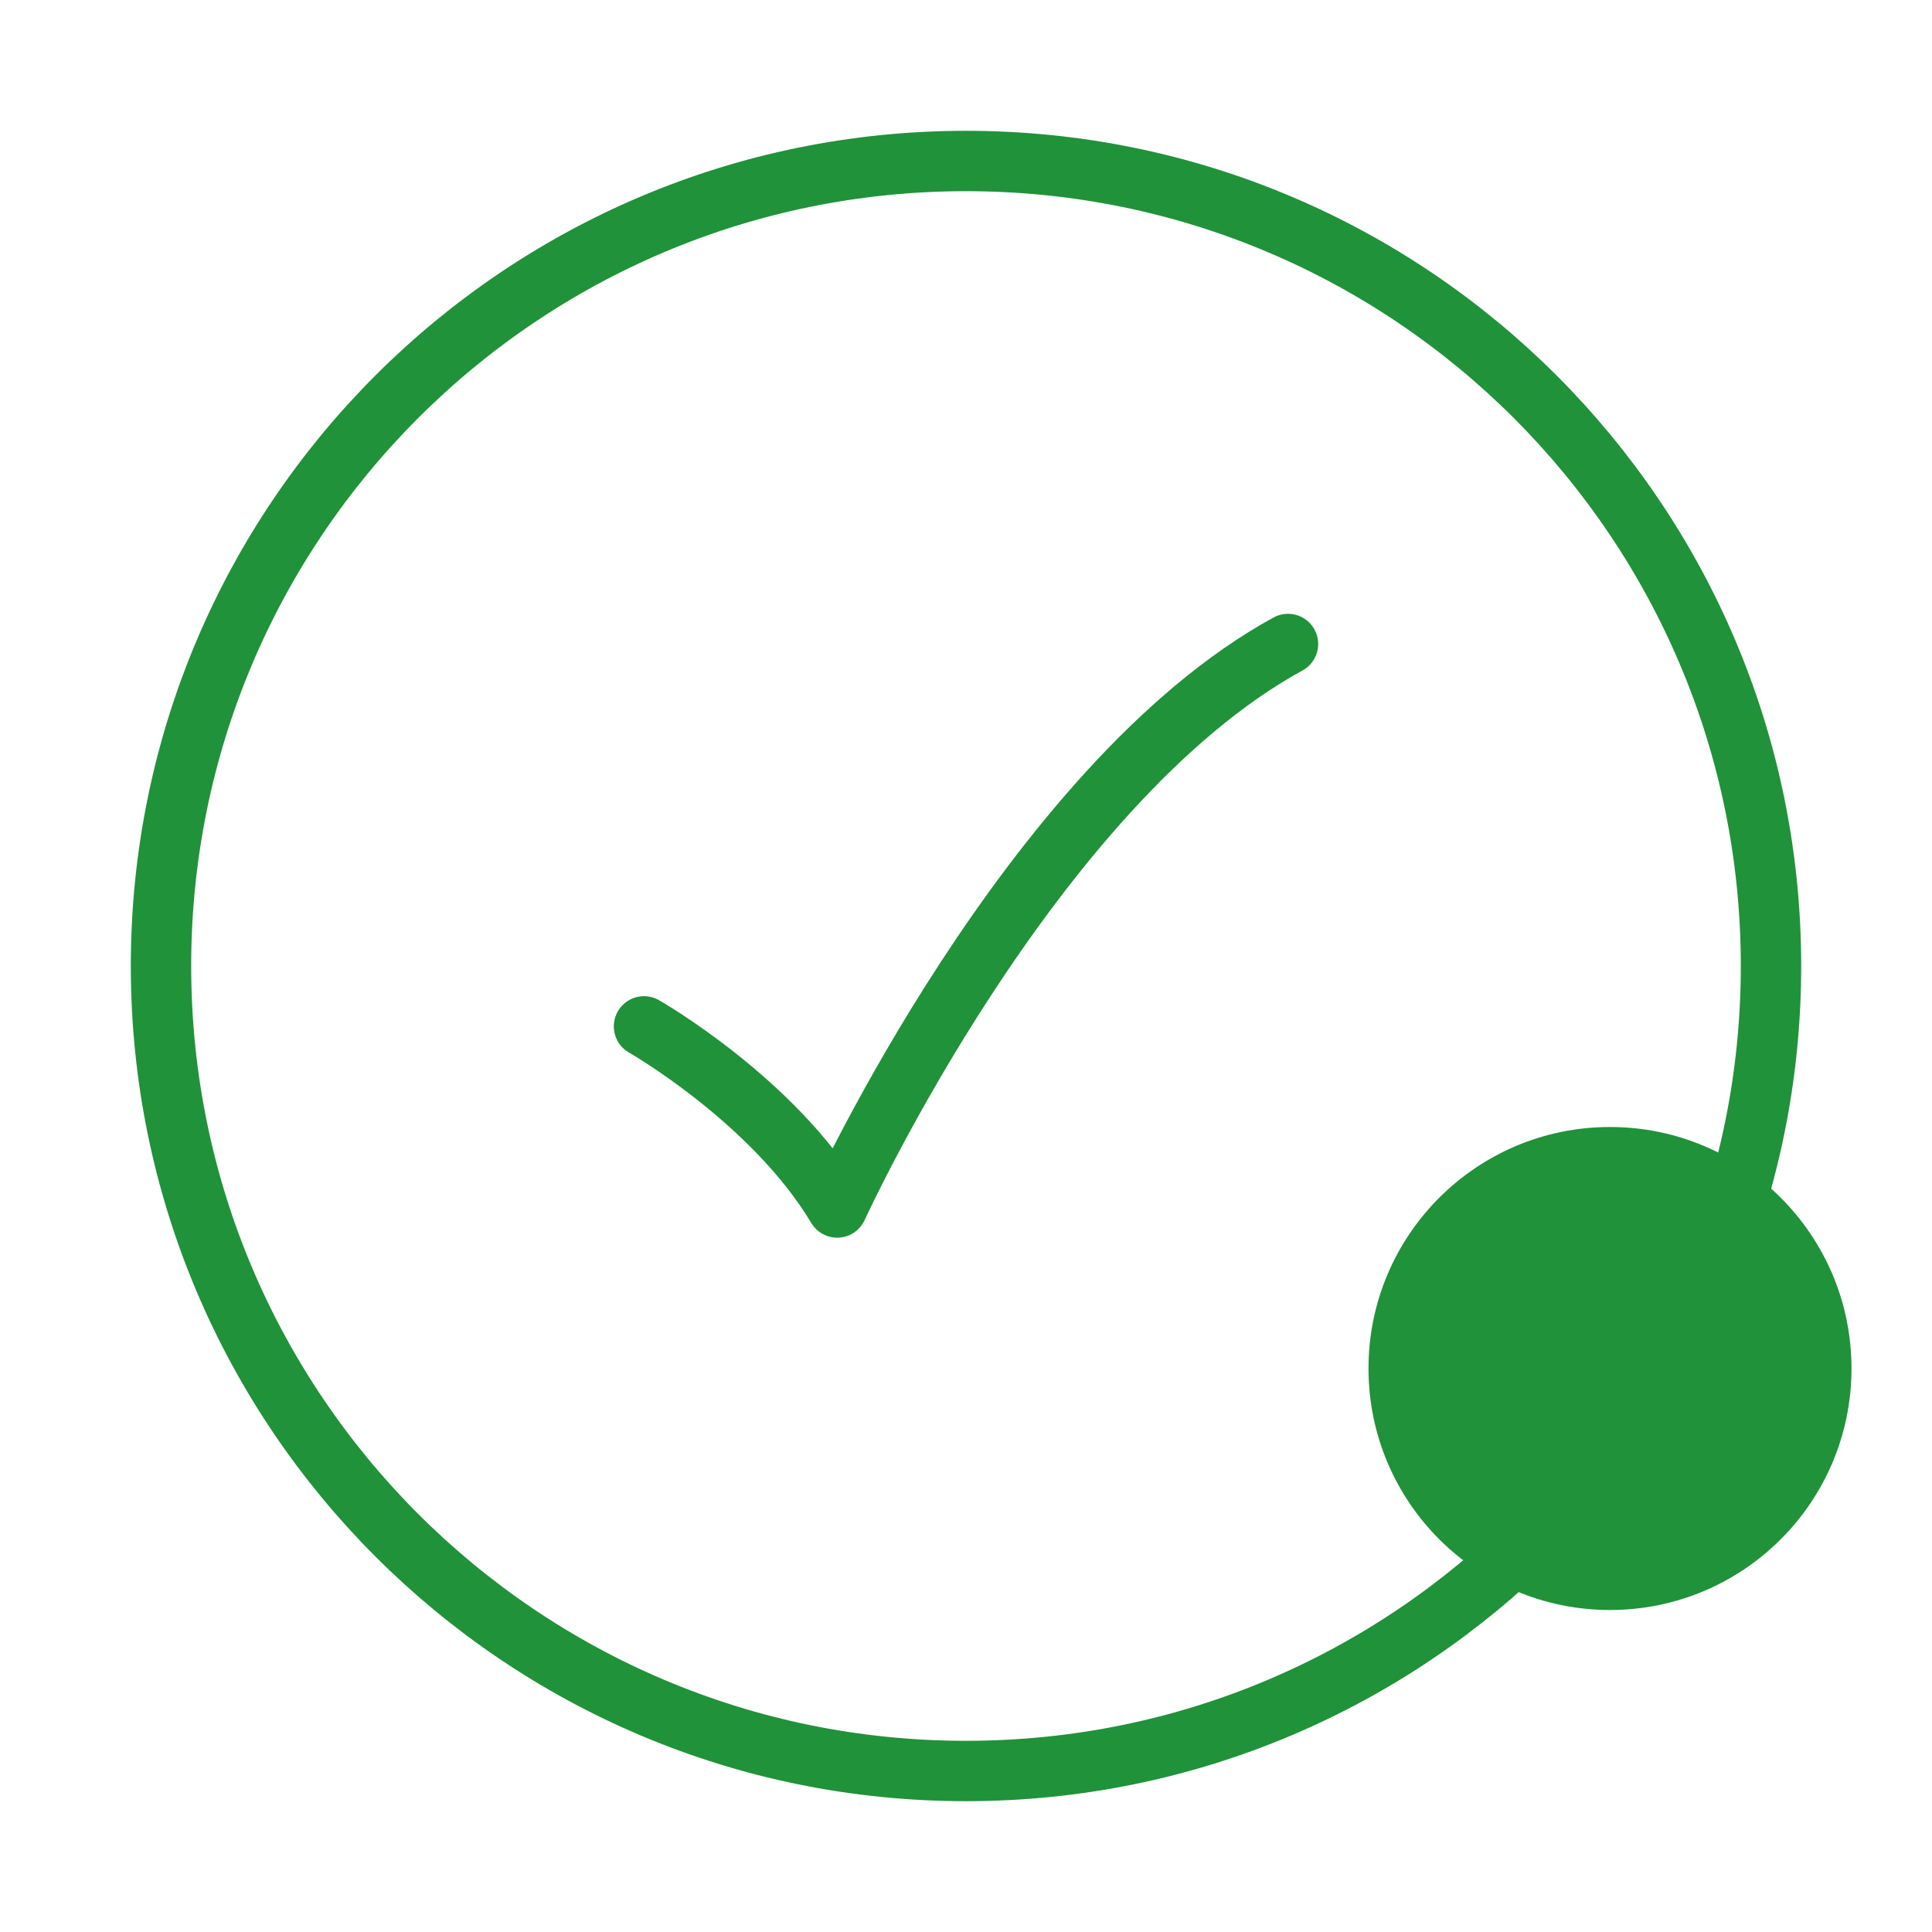<svg width="48" height="48" viewBox="0 0 48 48" fill="none" xmlns="http://www.w3.org/2000/svg">
<path d="M44 24C44 12.954 35.046 4 24 4C12.954 4 4 12.954 4 24C4 35.046 12.954 44 24 44C35.046 44 44 35.046 44 24Z" stroke="#20923A" stroke-width="1.5"/>
<circle cx="40" cy="34" r="6" fill="#20923A"/>
<path d="M16 25.5C16 25.5 19.2 27.324 20.8 30C20.8 30 25.6 19.5 32 16" stroke="#20923A" stroke-width="1.5" stroke-linecap="round" stroke-linejoin="round"/>
</svg>
